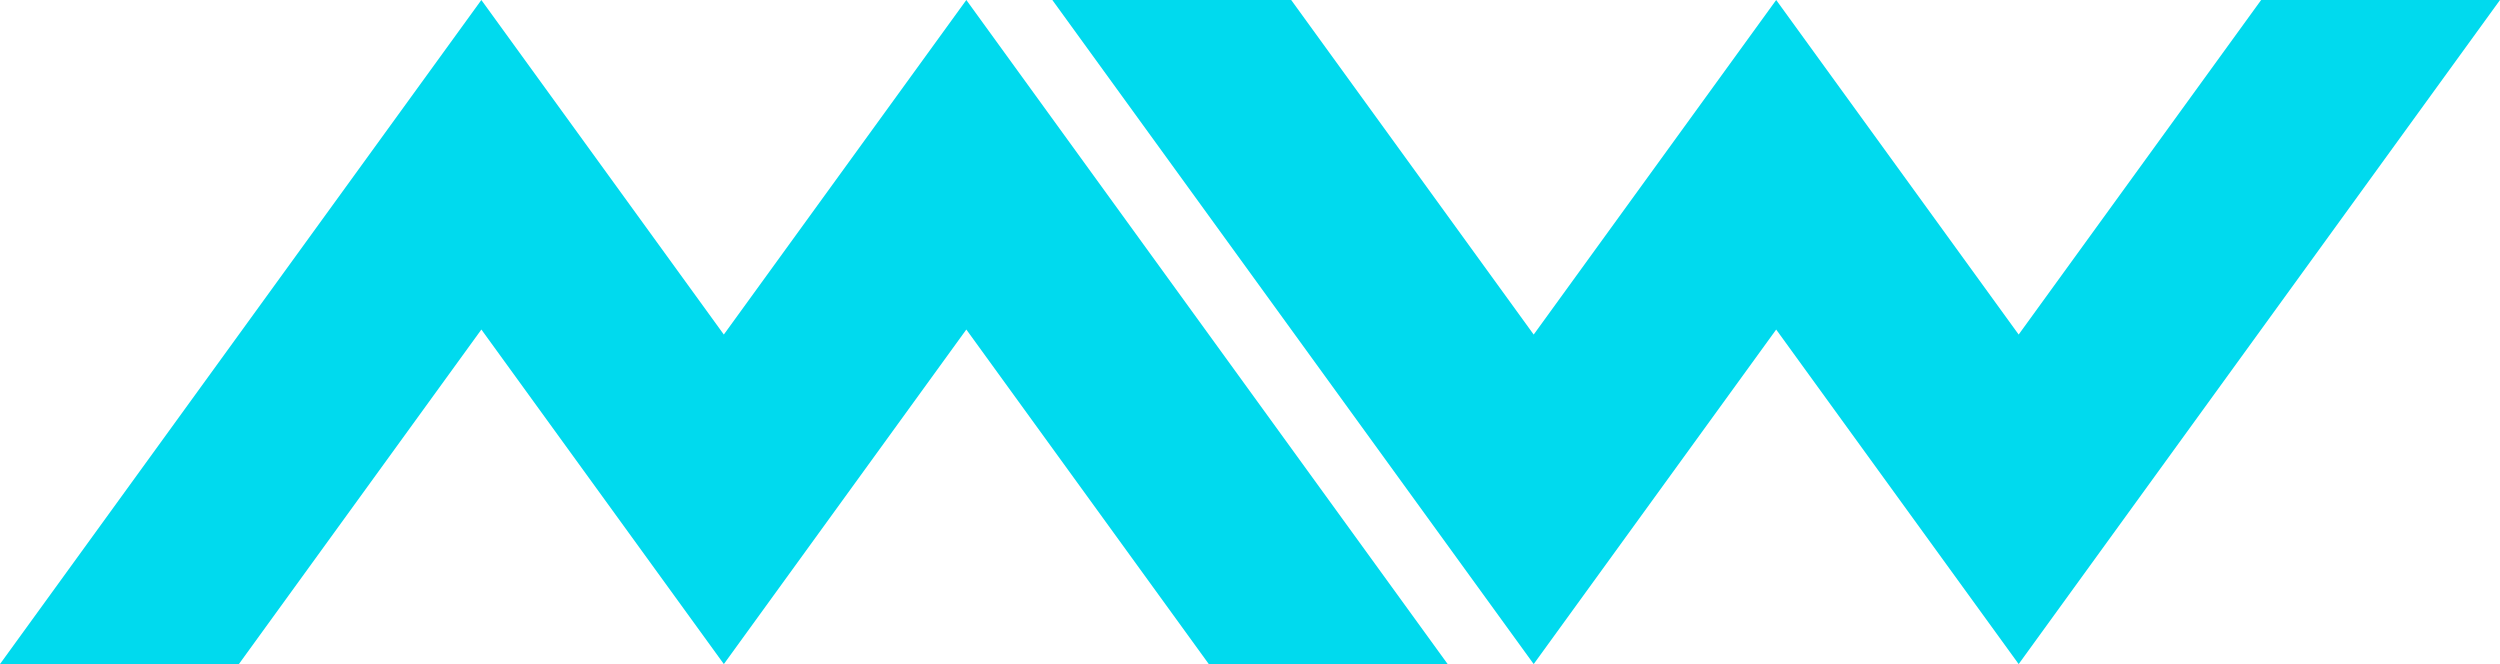 <?xml version="1.0" encoding="utf-8"?>
<!-- Generator: Adobe Illustrator 16.0.0, SVG Export Plug-In . SVG Version: 6.00 Build 0)  -->
<!DOCTYPE svg PUBLIC "-//W3C//DTD SVG 1.1//EN" "http://www.w3.org/Graphics/SVG/1.1/DTD/svg11.dtd">
<svg version="1.1" id="Layer_1" xmlns="http://www.w3.org/2000/svg" xmlns:xlink="http://www.w3.org/1999/xlink" x="0px" y="0px"
	 width="132.569px" height="35.214px" viewBox="0 0 132.569 35.214" style="enable-background:new 0 0 132.569 35.214;"
	 xml:space="preserve">
<path style="fill-rule:evenodd;clip-rule:evenodd;fill:#00DAEE;" d="M107.045,35.214L94.187,17.475L81.328,35.214L55.803,0h12.666
	l12.859,17.741L94.187,0l12.858,17.74L119.903,0h12.666L107.045,35.214z M64.1,35.214l-12.858-17.74l-12.858,17.74l-12.858-17.74
	l-12.859,17.74H0L25.525,0l12.858,17.74L51.242,0l25.524,35.214H64.1z"/>
</svg>
